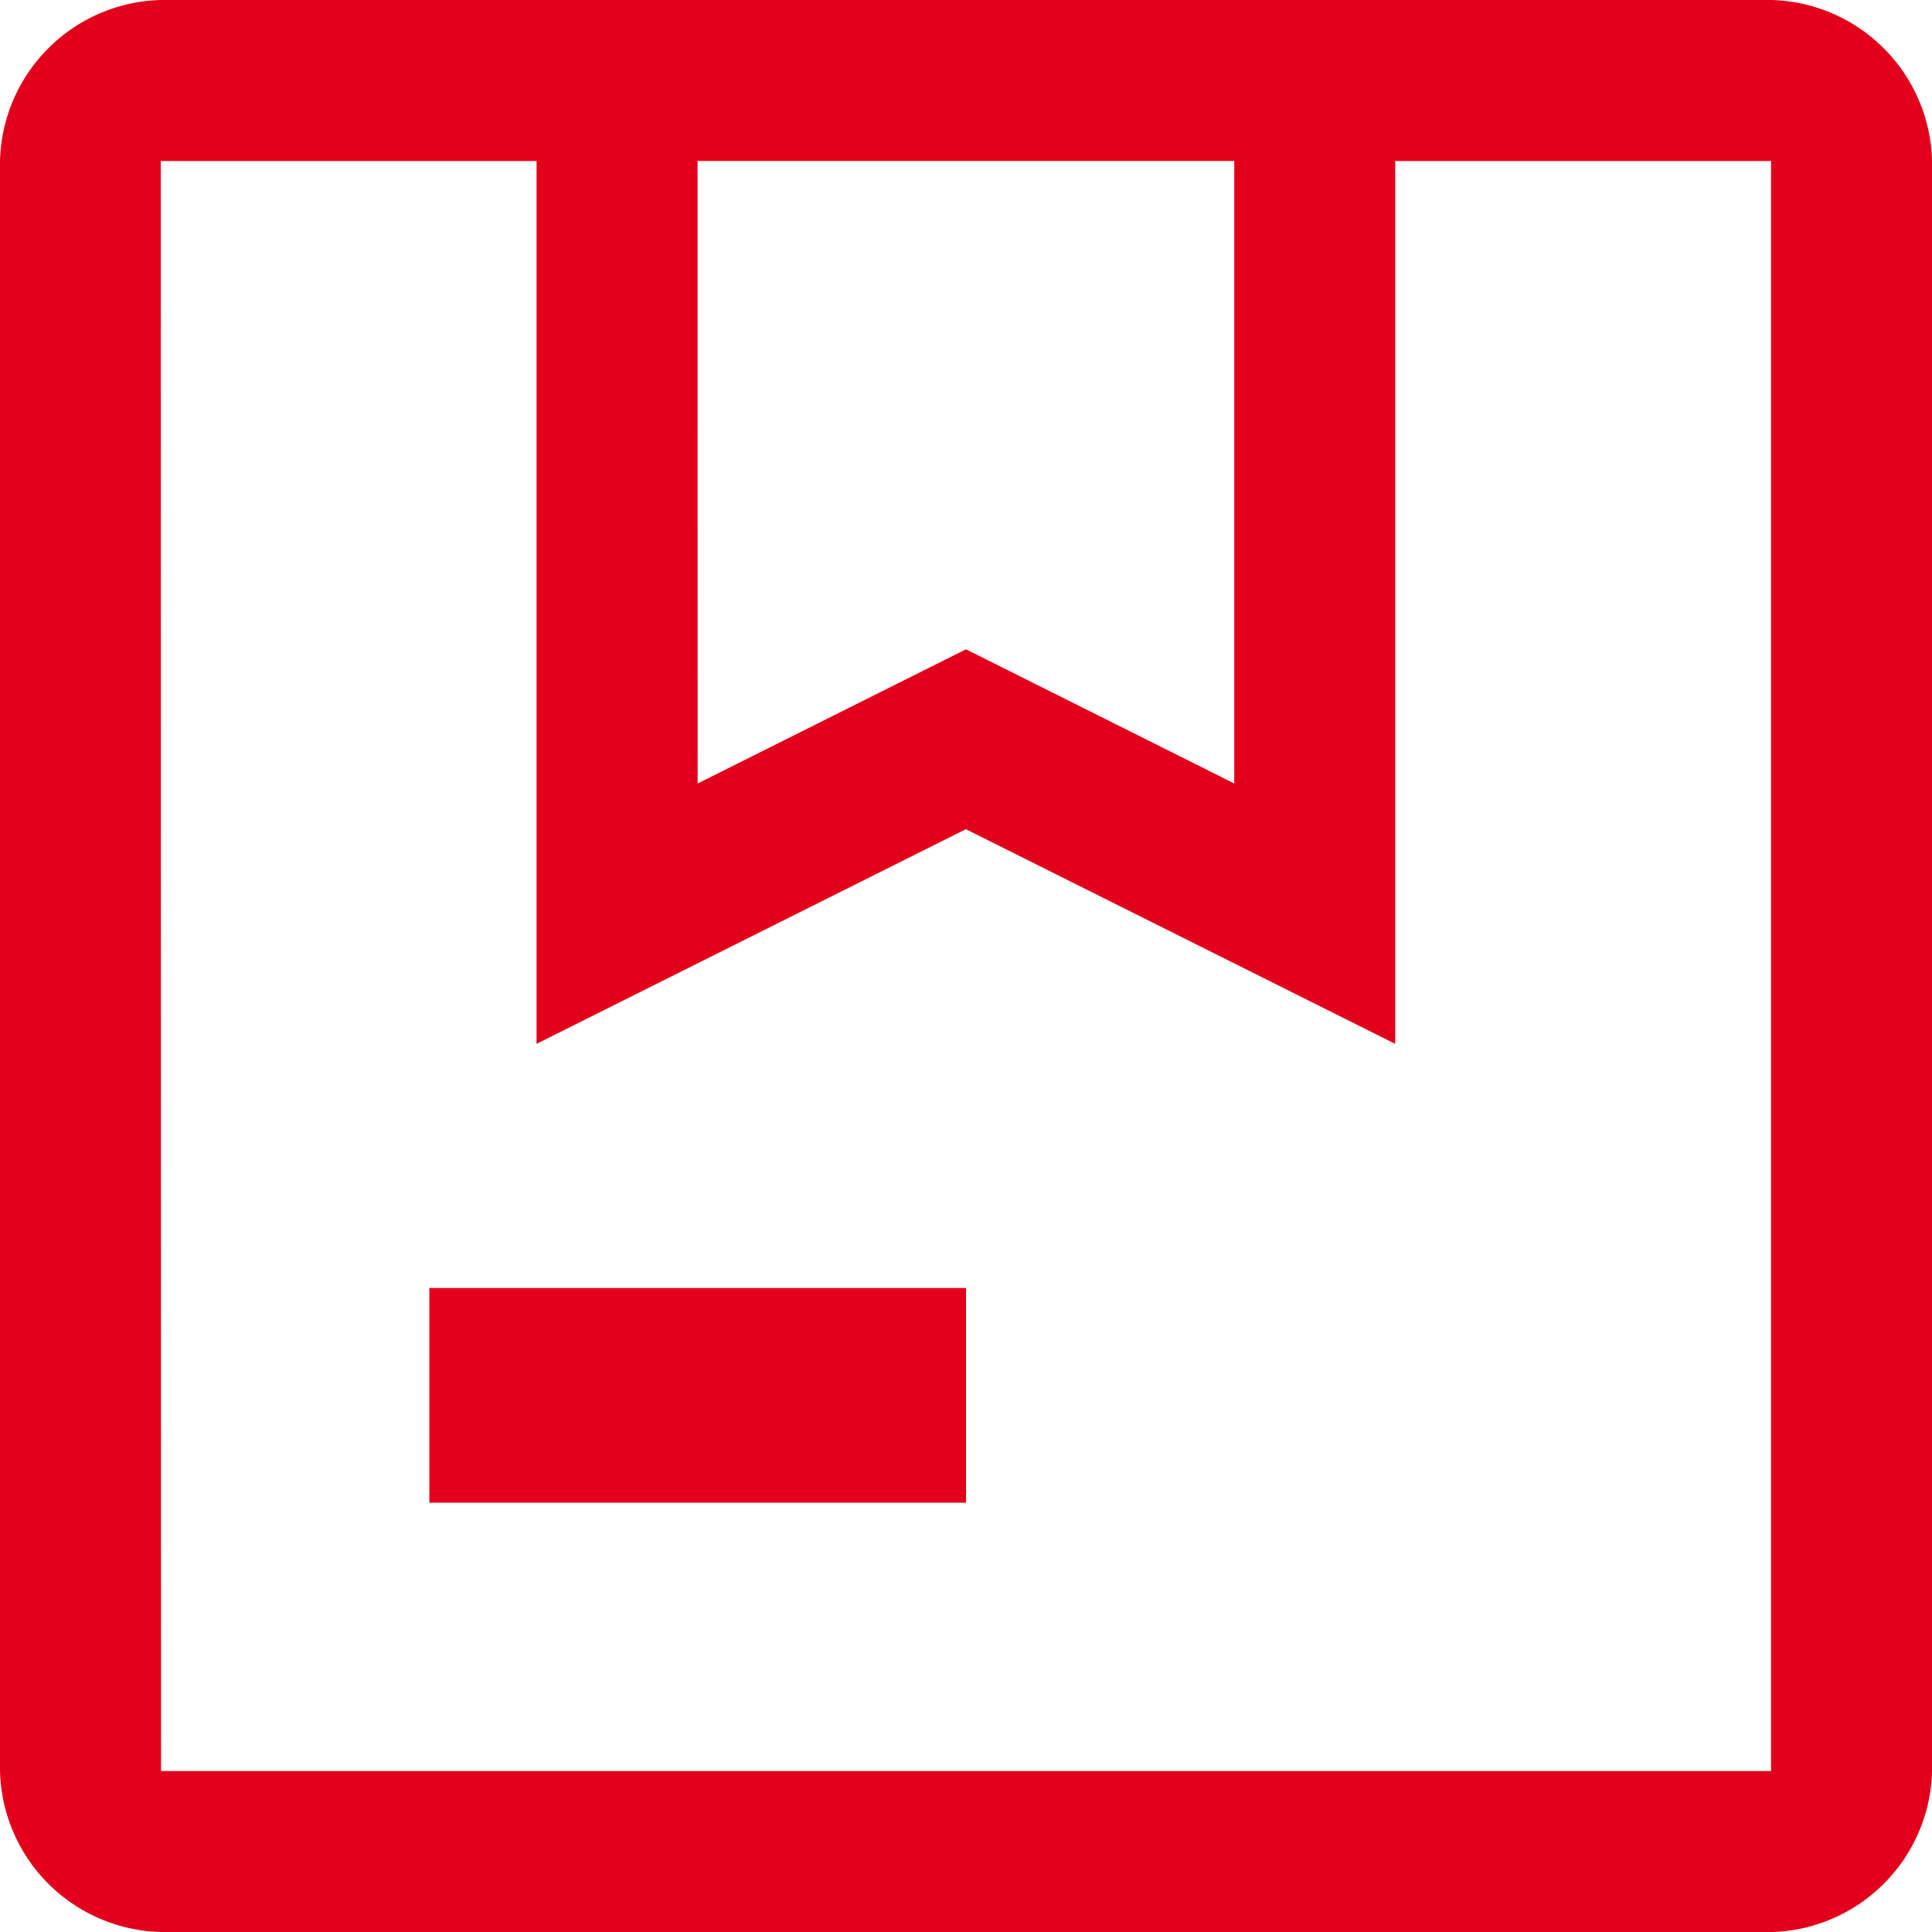 <?xml version="1.0" encoding="UTF-8"?> <svg xmlns="http://www.w3.org/2000/svg" width="26.217" height="26.217" viewBox="0 0 26.217 26.217"><path id="package_FILL0_wght400_GRAD0_opsz48" d="M129.467,226.632l3.641-1.821,3.641,1.821v-8.448h-7.283Zm-3.641,9.759v-2.913h7.283v2.913Zm-3.641,5.826A2.24,2.24,0,0,1,120,240.032V218.185A2.24,2.24,0,0,1,122.185,216h21.848a2.24,2.24,0,0,1,2.185,2.185v21.848a2.24,2.24,0,0,1-2.185,2.185Zm0-24.032v0Zm0,21.848h21.848V218.185h-5.1v11.98l-5.826-2.913-5.826,2.913v-11.98h-5.1Z" transform="translate(-120 -216)" fill="#e2001a"></path></svg> 